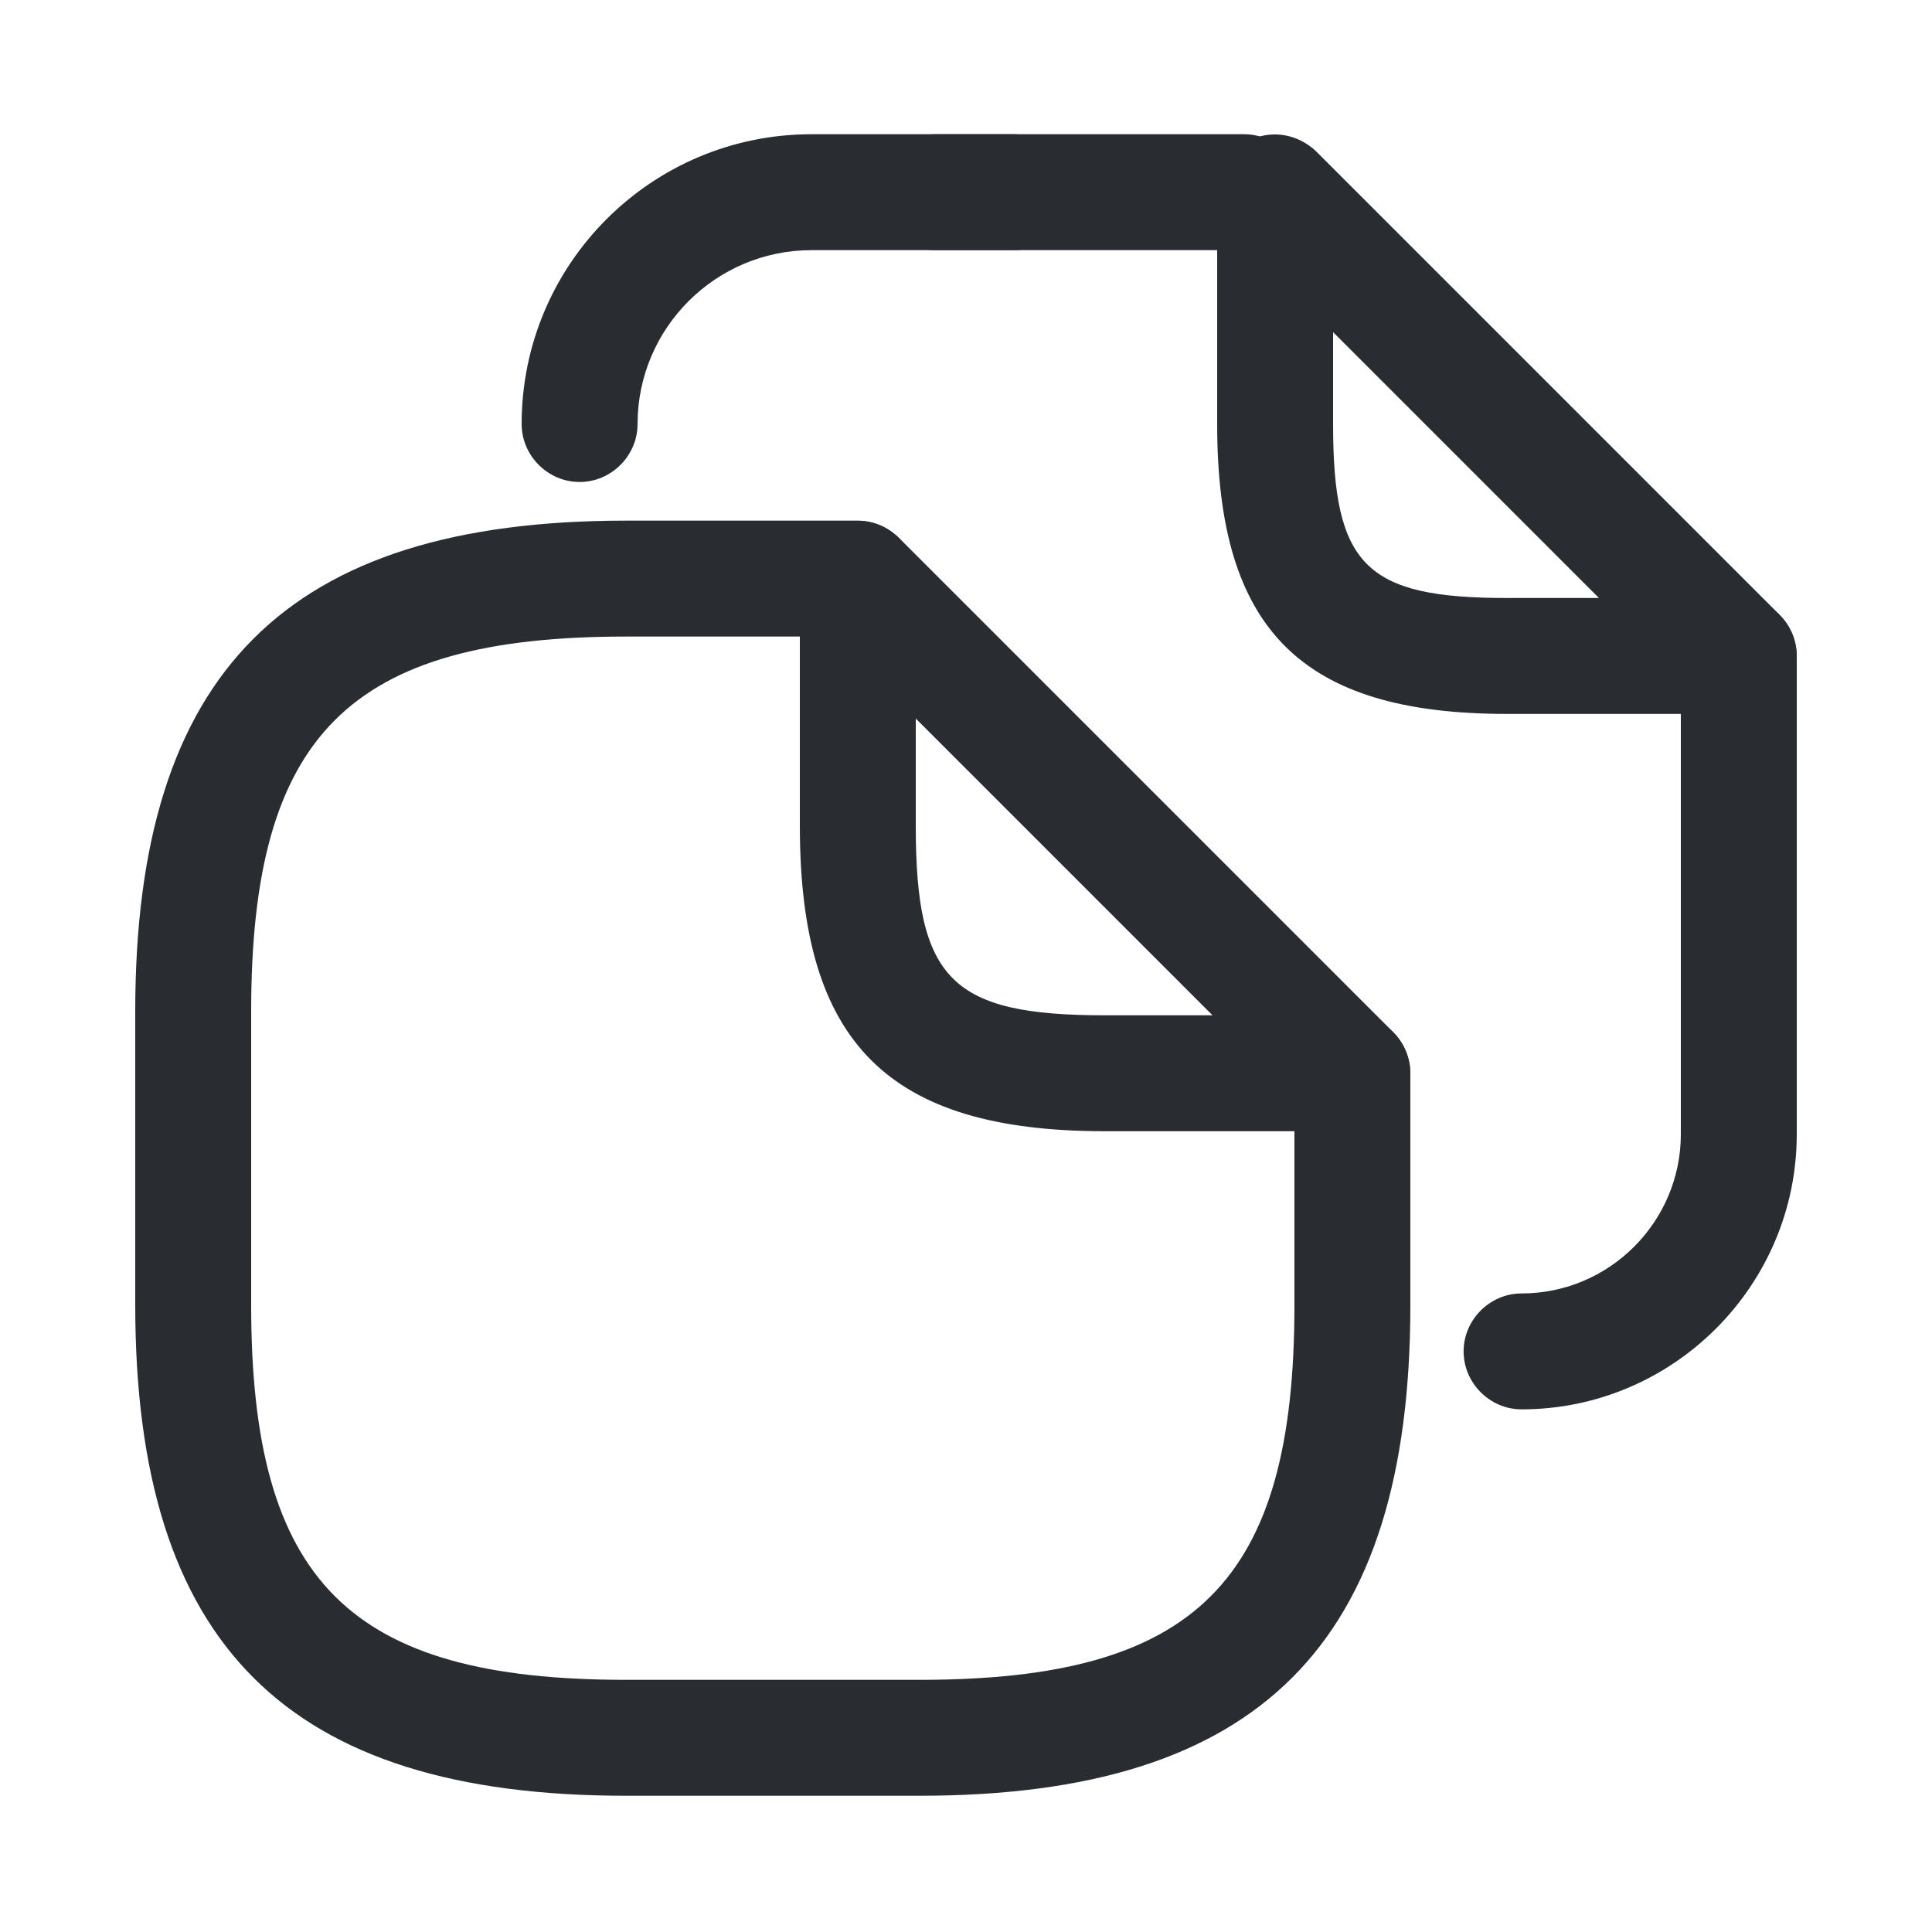 <svg xmlns="http://www.w3.org/2000/svg" width="25" height="25" viewBox="0 0 25 25" fill="none">
  <path d="M11.9 23.237H8.1C3.71 23.237 1.75 21.277 1.75 16.887V13.087C1.75 8.697 3.71 6.737 8.1 6.737H11.1C11.51 6.737 11.85 7.077 11.85 7.487C11.85 7.897 11.51 8.237 11.1 8.237H8.1C4.52 8.237 3.25 9.507 3.25 13.087V16.887C3.25 20.467 4.52 21.737 8.1 21.737H11.9C15.48 21.737 16.75 20.467 16.75 16.887V13.887C16.75 13.477 17.09 13.137 17.5 13.137C17.91 13.137 18.25 13.477 18.25 13.887V16.887C18.25 21.277 16.29 23.237 11.9 23.237Z" fill="#292D32"/>
  <path d="M17.5 14.638H14.3C11.49 14.638 10.35 13.498 10.35 10.688V7.488C10.35 7.188 10.53 6.908 10.81 6.798C11.09 6.678 11.41 6.748 11.63 6.958L18.03 13.358C18.24 13.568 18.31 13.898 18.19 14.178C18.08 14.458 17.8 14.638 17.5 14.638ZM11.85 9.298V10.688C11.85 12.678 12.31 13.138 14.3 13.138H15.69L11.85 9.298Z" fill="#292D32"/>
  <path d="M16.1 3.237H12.1C11.69 3.237 11.35 2.897 11.35 2.487C11.35 2.077 11.69 1.737 12.1 1.737H16.1C16.51 1.737 16.85 2.077 16.85 2.487C16.85 2.897 16.51 3.237 16.1 3.237Z" fill="#292D32"/>
  <path d="M7.5 6.237C7.09 6.237 6.75 5.897 6.75 5.487C6.75 3.417 8.43 1.737 10.5 1.737H13.12C13.53 1.737 13.87 2.077 13.87 2.487C13.87 2.897 13.53 3.237 13.12 3.237H10.5C9.26 3.237 8.25 4.247 8.25 5.487C8.25 5.897 7.91 6.237 7.5 6.237Z" fill="#292D32"/>
  <path d="M19.689 18.237C19.279 18.237 18.939 17.897 18.939 17.487C18.939 17.077 19.279 16.737 19.689 16.737C20.829 16.737 21.75 15.807 21.75 14.677V8.487C21.75 8.077 22.09 7.737 22.5 7.737C22.91 7.737 23.25 8.077 23.25 8.487V14.677C23.25 16.637 21.649 18.237 19.689 18.237Z" fill="#292D32"/>
  <path d="M22.5 9.238H19.5C16.84 9.238 15.75 8.148 15.75 5.488V2.488C15.75 2.188 15.93 1.908 16.21 1.798C16.49 1.678 16.81 1.748 17.03 1.958L23.03 7.958C23.24 8.168 23.31 8.498 23.19 8.778C23.08 9.058 22.8 9.238 22.5 9.238ZM17.25 4.298V5.488C17.25 7.318 17.67 7.738 19.5 7.738H20.69L17.25 4.298Z" fill="#292D32"/>
</svg>